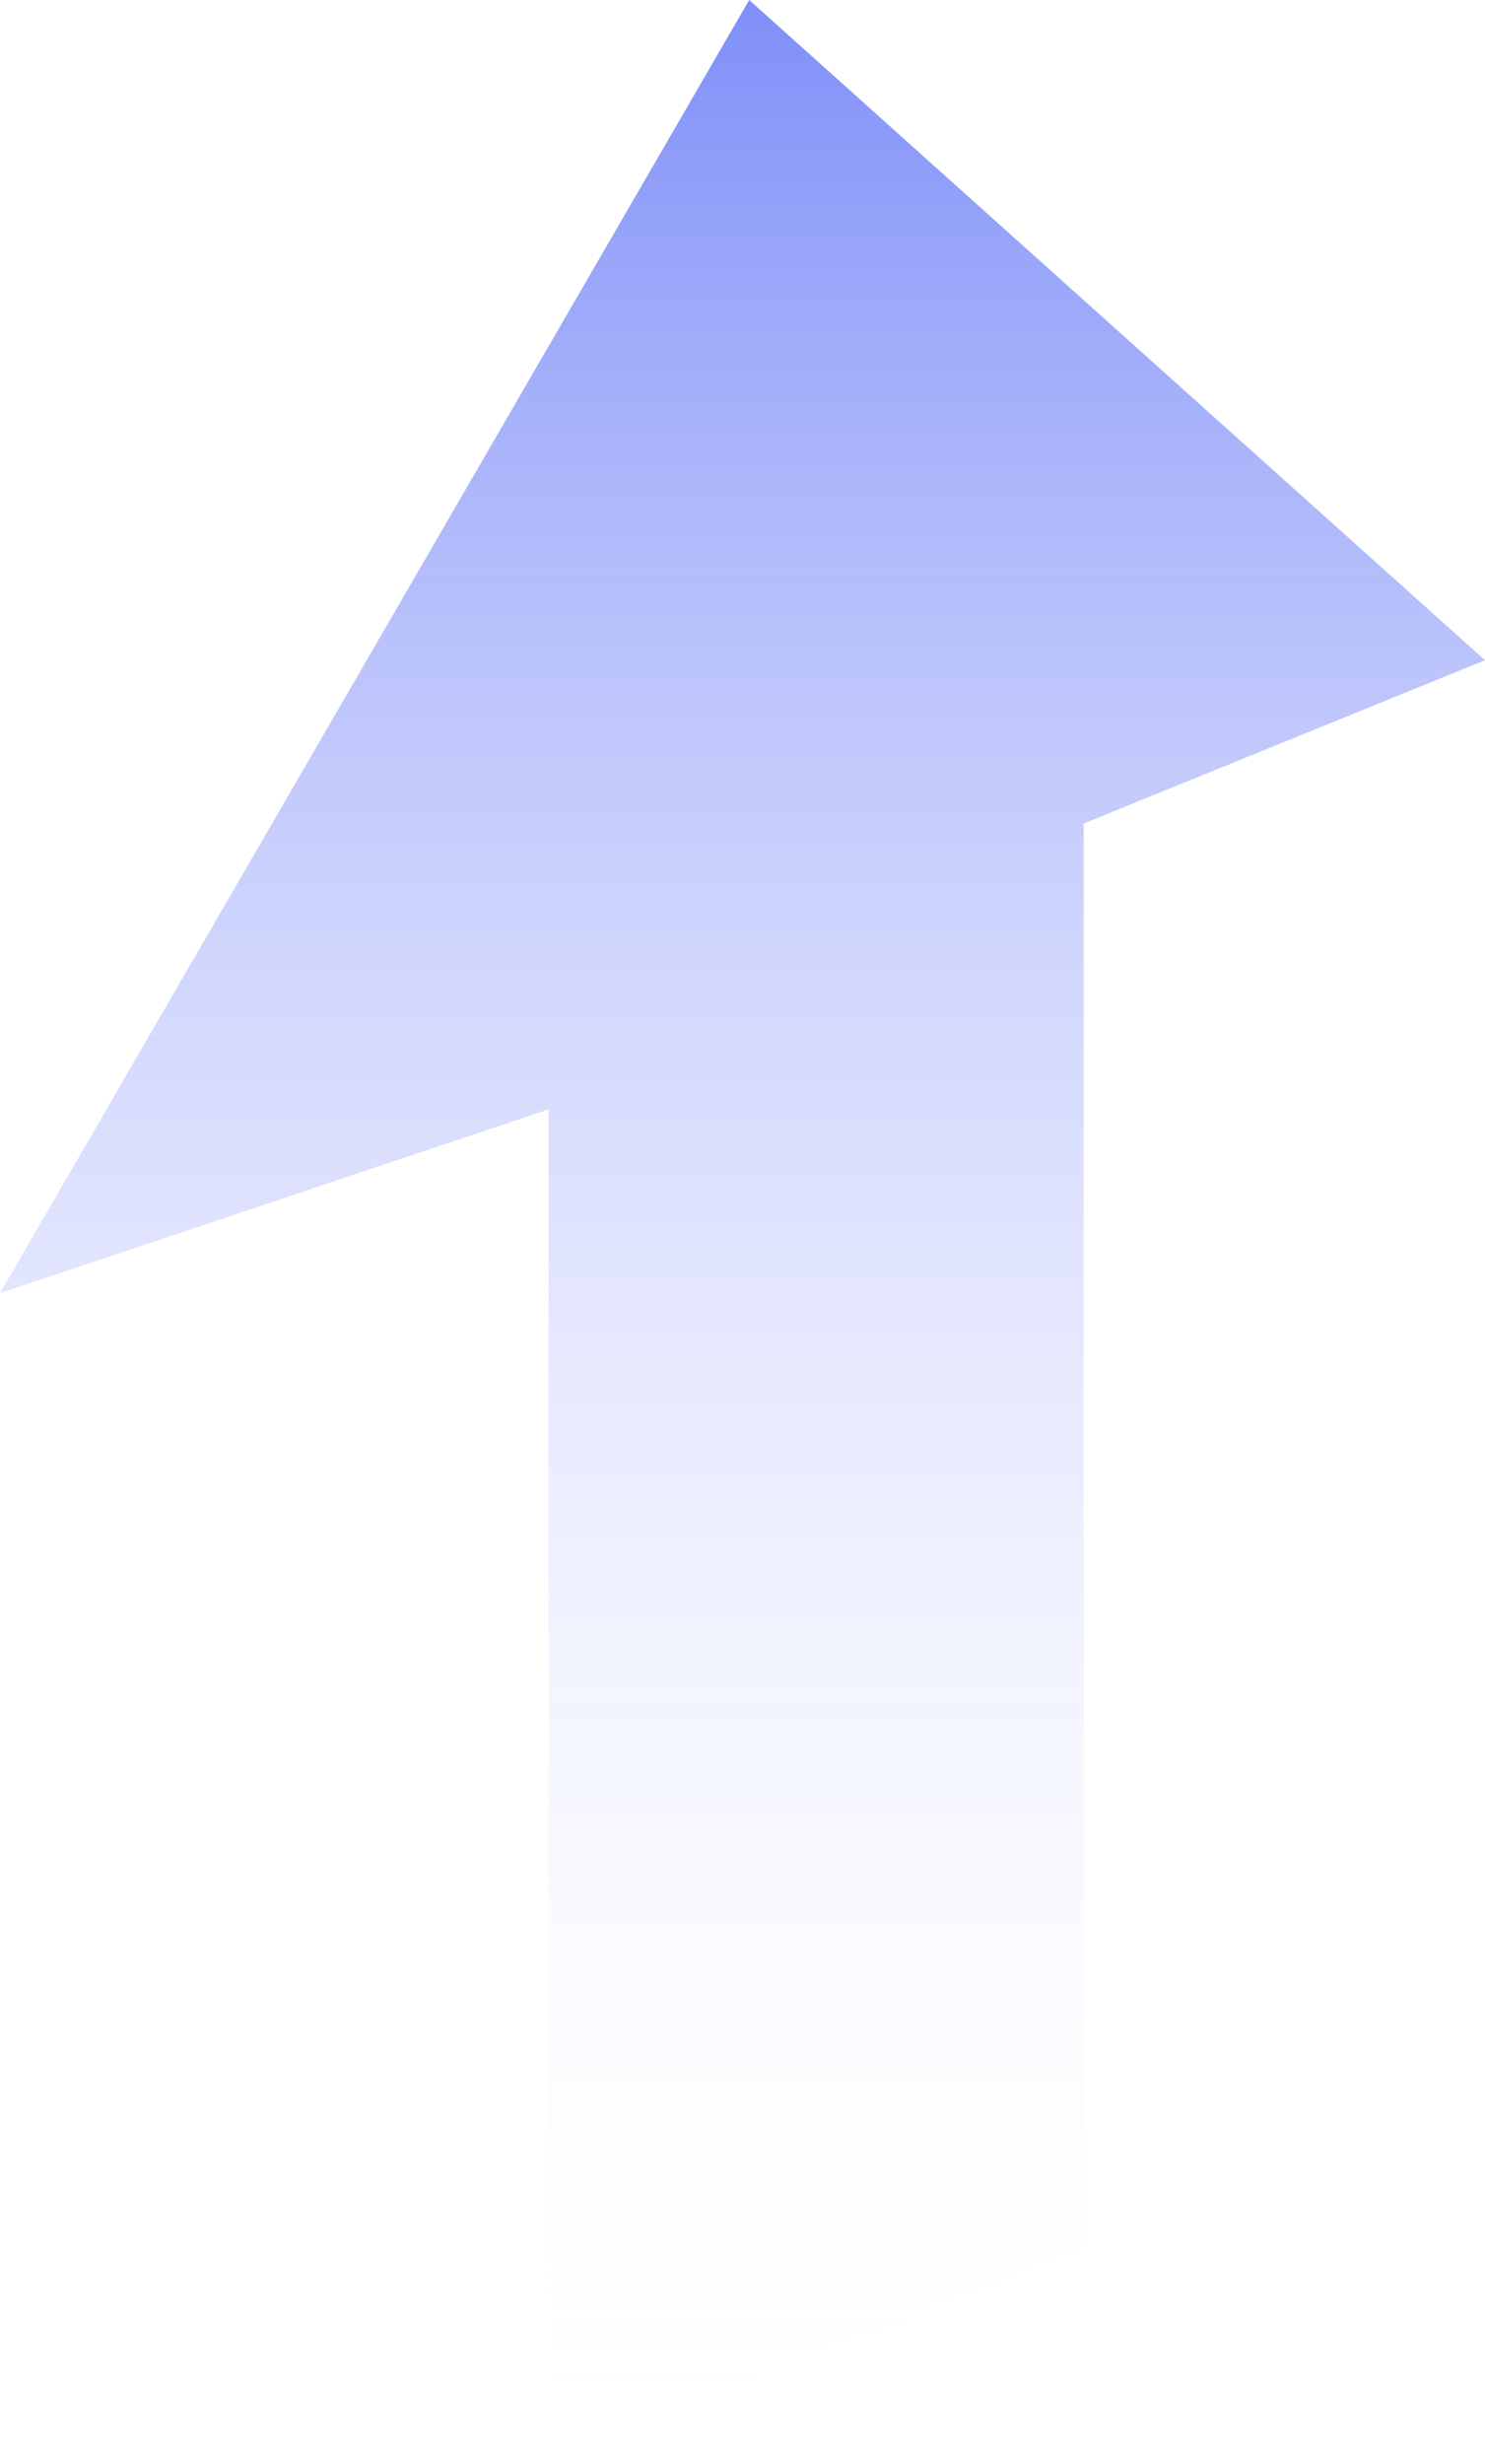 <svg xmlns="http://www.w3.org/2000/svg" xmlns:xlink="http://www.w3.org/1999/xlink" fill="none" version="1.1" width="33.157" height="54.971" viewBox="0 0 33.157 54.971"><defs><linearGradient x1="0.5" y1="0" x2="0.5" y2="1" id="master_svg0_180_4129"><stop offset="0%" stop-color="#8090F8" stop-opacity="1"/><stop offset="100%" stop-color="#FFFFFF" stop-opacity="0"/></linearGradient></defs><g transform="matrix(-1,0,0,1,66.314,0)"><path d="M33.157,14.73L42.118,18.374L42.118,50.112L54.067,54.971L54.067,24.752L66.314,28.852L49.586,0L33.157,14.73Z" fill="url(#master_svg0_180_4129)" fill-opacity="1"/></g></svg>